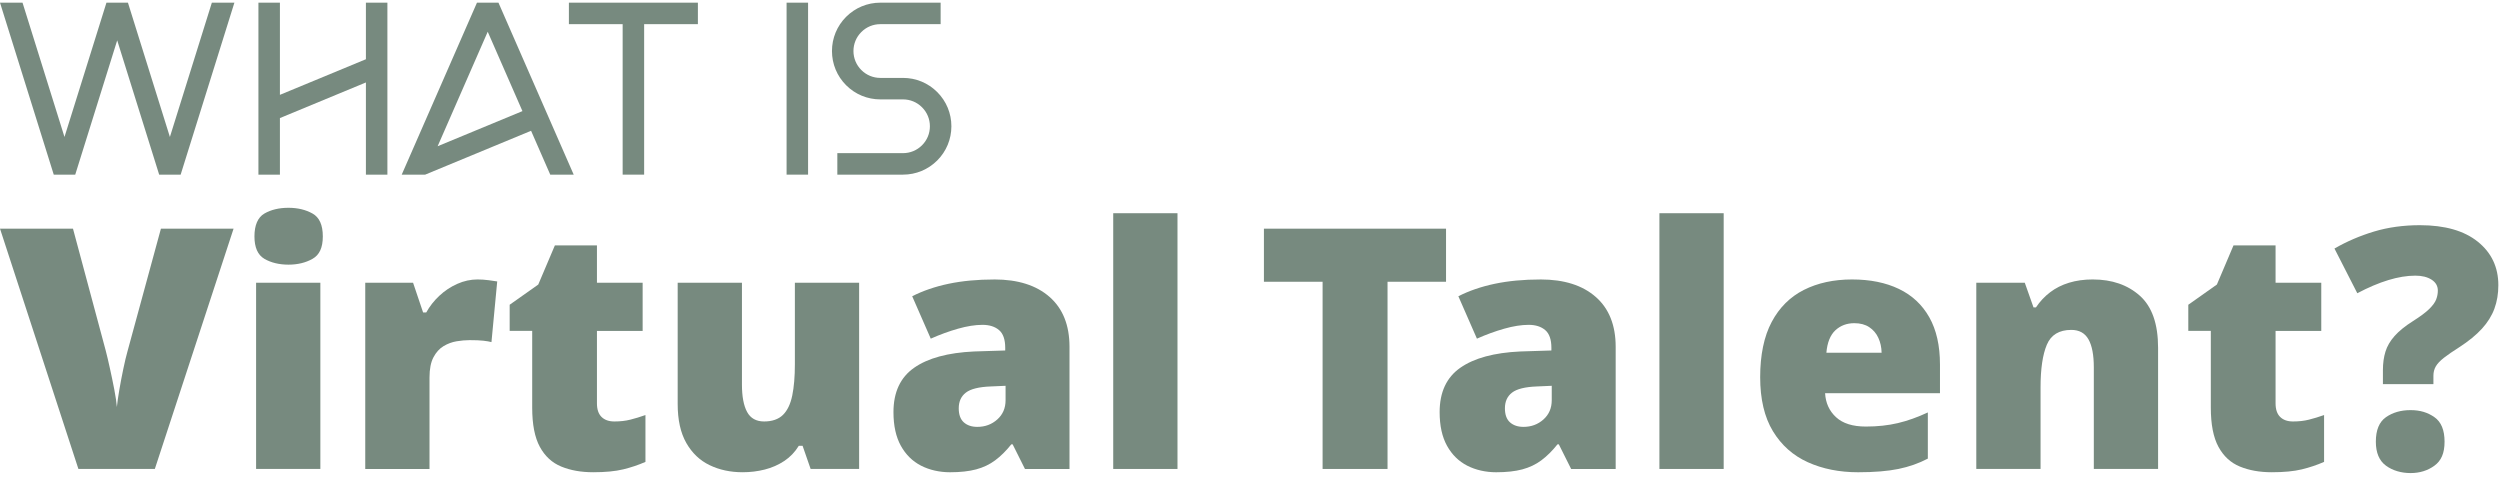 <svg width="418" height="80" viewBox="0 0 418 80" fill="none" xmlns="http://www.w3.org/2000/svg">
<path d="M39.192 0.446L30.205 29.199H26.612L19.596 6.746L12.58 29.199H8.987L0 0.446H3.766L10.782 22.901L17.798 0.446H21.391L28.407 22.901L35.422 0.446H39.189H39.192Z" fill="#778A7F"/>
<path d="M64.773 0.446V29.199H61.18V13.787L46.802 19.741V29.199H43.209V0.446H46.802V15.857L61.18 9.903V0.446H64.773Z" fill="#778A7F"/>
<path d="M95.922 29.199H92.001L88.795 21.867L71.09 29.199H67.168L79.749 0.446H83.342L95.922 29.199ZM87.352 18.578L81.547 5.307L73.172 24.451L87.352 18.578Z" fill="#778A7F"/>
<path d="M116.687 0.446V4.039H107.7V29.199H104.107V4.039H95.12V0.446H116.684H116.687Z" fill="#778A7F"/>
<path d="M131.517 29.199V0.446H135.11V29.199H131.517Z" fill="#778A7F"/>
<path d="M159.072 21.112C159.072 23.272 158.23 25.306 156.705 26.831C155.176 28.357 153.146 29.199 150.985 29.199H140.002V25.606H150.985C152.183 25.606 153.313 25.139 154.164 24.288C155.012 23.44 155.479 22.316 155.479 21.112C155.479 19.908 155.012 18.785 154.161 17.937C153.313 17.086 152.183 16.619 150.985 16.619H147.191C145.031 16.619 143.001 15.777 141.472 14.251C139.947 12.726 139.105 10.692 139.105 8.532C139.105 6.372 139.947 4.342 141.472 2.813C143.001 1.287 145.031 0.446 147.191 0.446H157.274V4.039H147.191C145.994 4.039 144.864 4.506 144.016 5.357C143.165 6.205 142.698 7.334 142.698 8.532C142.698 9.73 143.165 10.859 144.013 11.707C144.864 12.558 145.994 13.026 147.191 13.026H150.985C153.146 13.026 155.176 13.867 156.705 15.393C158.23 16.922 159.072 18.952 159.072 21.112Z" fill="#778A7F"/>
<path d="M39.053 38.234L25.888 78.41H13.109L0 38.234H12.203L17.671 58.598C17.872 59.368 18.107 60.352 18.37 61.553C18.637 62.754 18.884 63.948 19.113 65.14C19.342 66.331 19.485 67.303 19.54 68.052C19.614 67.3 19.751 66.341 19.952 65.168C20.153 63.995 20.379 62.819 20.627 61.637C20.874 60.454 21.106 59.48 21.326 58.709L26.906 38.234H39.053Z" fill="#778A7F"/>
<path d="M48.232 34.743C49.77 34.743 51.113 35.065 52.258 35.706C53.403 36.346 53.975 37.621 53.975 39.525C53.975 41.428 53.403 42.626 52.258 43.275C51.113 43.925 49.77 44.25 48.232 44.25C46.694 44.25 45.313 43.925 44.205 43.275C43.097 42.626 42.544 41.375 42.544 39.525C42.544 37.674 43.097 36.346 44.205 35.706C45.313 35.065 46.656 34.743 48.232 34.743ZM53.564 47.274V78.41H42.819V47.274H53.564Z" fill="#778A7F"/>
<path d="M79.863 46.726C80.448 46.726 81.064 46.766 81.704 46.85C82.345 46.933 82.822 47.001 83.134 47.057L82.172 57.199C81.825 57.106 81.373 57.028 80.826 56.967C80.275 56.901 79.507 56.871 78.517 56.871C77.839 56.871 77.115 56.936 76.347 57.062C75.577 57.192 74.85 57.462 74.162 57.873C73.475 58.285 72.912 58.91 72.473 59.742C72.033 60.575 71.814 61.698 71.814 63.11V78.416H61.069V47.274H69.066L70.743 52.247H71.266C71.832 51.223 72.562 50.291 73.451 49.459C74.339 48.626 75.338 47.961 76.446 47.466C77.554 46.971 78.696 46.723 79.869 46.723L79.863 46.726Z" fill="#778A7F"/>
<path d="M102.727 70.469C103.699 70.469 104.587 70.37 105.392 70.166C106.196 69.965 107.041 69.708 107.92 69.395V77.228C106.747 77.742 105.506 78.16 104.197 78.478C102.888 78.797 101.217 78.958 99.181 78.958C97.144 78.958 95.389 78.642 93.848 78.011C92.307 77.38 91.116 76.281 90.261 74.712C89.407 73.143 88.983 70.961 88.983 68.157V55.323H85.217V50.954L89.998 47.574L92.774 41.035H99.809V47.274H107.45V55.327H99.809V67.445C99.809 68.454 100.066 69.21 100.579 69.714C101.093 70.218 101.808 70.469 102.724 70.469H102.727Z" fill="#778A7F"/>
<path d="M143.646 47.274V78.41H135.538L134.192 74.536H133.56C132.92 75.579 132.109 76.427 131.128 77.076C130.147 77.726 129.064 78.203 127.872 78.506C126.681 78.809 125.446 78.958 124.161 78.958C122.128 78.958 120.29 78.565 118.653 77.776C117.013 76.99 115.713 75.752 114.75 74.065C113.788 72.379 113.308 70.209 113.308 67.551V47.274H124.053V64.286C124.053 66.3 124.341 67.835 124.92 68.888C125.495 69.943 126.445 70.469 127.764 70.469C129.082 70.469 130.168 70.104 130.911 69.371C131.654 68.637 132.171 67.557 132.465 66.127C132.759 64.697 132.904 62.958 132.904 60.906V47.277H143.649L143.646 47.274Z" fill="#778A7F"/>
<path d="M166.262 46.726C170.202 46.726 173.278 47.701 175.497 49.654C177.713 51.603 178.821 54.386 178.821 57.994V78.413H171.375L169.314 74.291H169.094C168.215 75.39 167.312 76.284 166.386 76.971C165.461 77.658 164.402 78.163 163.211 78.481C162.019 78.8 160.562 78.961 158.841 78.961C157.12 78.961 155.434 78.596 154.004 77.862C152.574 77.129 151.448 76.021 150.625 74.539C149.801 73.053 149.387 71.178 149.387 68.906C149.387 65.573 150.541 63.097 152.85 61.485C155.158 59.873 158.501 58.966 162.88 58.765L168.073 58.601V58.161C168.073 56.769 167.729 55.778 167.042 55.193C166.355 54.608 165.433 54.314 164.282 54.314C163.053 54.314 161.685 54.531 160.172 54.961C158.662 55.391 157.145 55.945 155.623 56.623L152.519 49.533C154.314 48.617 156.347 47.921 158.618 47.444C160.89 46.968 163.437 46.729 166.259 46.729L166.262 46.726ZM168.132 64.505L165.659 64.614C163.681 64.688 162.292 65.031 161.496 65.644C160.698 66.257 160.302 67.133 160.302 68.269C160.302 69.33 160.587 70.113 161.153 70.618C161.719 71.122 162.471 71.373 163.406 71.373C164.706 71.373 165.82 70.961 166.745 70.135C167.671 69.308 168.132 68.238 168.132 66.919V64.502V64.505Z" fill="#778A7F"/>
<path d="M196.876 78.41H186.131V35.65H196.876V78.41Z" fill="#778A7F"/>
<path d="M231.995 78.41H221.138V47.11H211.328V38.234H241.777V47.11H231.995V78.41Z" fill="#778A7F"/>
<path d="M257.582 46.726C261.522 46.726 264.598 47.701 266.817 49.654C269.033 51.603 270.141 54.386 270.141 57.994V78.413H262.695L260.634 74.291H260.414C259.535 75.39 258.631 76.284 257.706 76.971C256.781 77.658 255.722 78.163 254.531 78.481C253.339 78.8 251.882 78.961 250.161 78.961C248.44 78.961 246.754 78.596 245.324 77.862C243.894 77.129 242.768 76.021 241.944 74.539C241.121 73.053 240.707 71.178 240.707 68.906C240.707 65.573 241.861 63.097 244.17 61.485C246.478 59.873 249.821 58.966 254.2 58.765L259.393 58.601V58.161C259.393 56.769 259.049 55.778 258.362 55.193C257.675 54.608 256.753 54.314 255.602 54.314C254.373 54.314 253.005 54.531 251.492 54.961C249.982 55.391 248.465 55.945 246.942 56.623L243.838 49.533C245.633 48.617 247.667 47.921 249.938 47.444C252.21 46.968 254.757 46.729 257.579 46.729L257.582 46.726ZM259.451 64.505L256.979 64.614C255.001 64.688 253.612 65.031 252.816 65.644C252.018 66.257 251.622 67.133 251.622 68.269C251.622 69.33 251.906 70.113 252.473 70.618C253.039 71.122 253.791 71.373 254.726 71.373C256.026 71.373 257.14 70.961 258.065 70.135C258.99 69.308 259.451 68.238 259.451 66.919V64.502V64.505Z" fill="#778A7F"/>
<path d="M288.199 78.41H277.454V35.65H288.199V78.41Z" fill="#778A7F"/>
<path d="M309.661 46.726C312.684 46.726 315.293 47.252 317.493 48.307C319.691 49.36 321.387 50.941 322.578 53.049C323.769 55.156 324.364 57.793 324.364 60.962V65.743H305.155C305.247 67.374 305.854 68.711 306.984 69.754C308.113 70.797 309.772 71.32 311.972 71.32C313.913 71.32 315.695 71.128 317.317 70.744C318.939 70.361 320.61 69.763 322.334 68.959V76.68C320.833 77.469 319.192 78.045 317.413 78.41C315.633 78.775 313.39 78.961 310.679 78.961C307.547 78.961 304.743 78.401 302.27 77.284C299.798 76.166 297.851 74.436 296.43 72.091C295.01 69.745 294.301 66.731 294.301 63.051C294.301 59.371 294.942 56.239 296.226 53.832C297.507 51.424 299.305 49.635 301.611 48.471C303.92 47.308 306.603 46.726 309.664 46.726H309.661ZM310.044 54.036C308.782 54.036 307.723 54.435 306.869 55.23C306.018 56.029 305.517 57.279 305.371 58.981H314.606C314.587 58.065 314.405 57.233 314.055 56.481C313.708 55.729 313.198 55.135 312.529 54.695C311.861 54.256 311.031 54.036 310.041 54.036H310.044Z" fill="#778A7F"/>
<path d="M349.92 46.726C353.127 46.726 355.748 47.633 357.781 49.446C359.814 51.26 360.832 54.163 360.832 58.158V78.41H350.087V61.426C350.087 59.356 349.79 57.793 349.193 56.741C348.599 55.688 347.64 55.159 346.321 55.159C344.288 55.159 342.923 55.989 342.227 57.647C341.53 59.306 341.181 61.683 341.181 64.778V78.407H330.436V47.274H338.544L340.002 51.396H340.413C341.072 50.406 341.862 49.564 342.778 48.868C343.694 48.171 344.746 47.639 345.937 47.274C347.129 46.909 348.457 46.723 349.923 46.723L349.92 46.726Z" fill="#778A7F"/>
<path d="M383.393 70.469C384.365 70.469 385.253 70.37 386.057 70.166C386.862 69.965 387.707 69.708 388.586 69.395V77.228C387.413 77.742 386.172 78.16 384.863 78.478C383.554 78.797 381.883 78.958 379.846 78.958C377.81 78.958 376.055 78.642 374.514 78.011C372.973 77.38 371.781 76.281 370.927 74.712C370.073 73.143 369.649 70.961 369.649 68.157V55.323H365.883V50.954L370.664 47.574L373.44 41.035H380.475V47.274H388.116V55.327H380.475V67.445C380.475 68.454 380.731 69.21 381.245 69.714C381.759 70.218 382.474 70.469 383.39 70.469H383.393Z" fill="#778A7F"/>
<path d="M398.424 64.23V61.866C398.424 60.73 398.567 59.706 398.851 58.786C399.136 57.87 399.644 57.001 400.377 56.174C401.111 55.351 402.126 54.525 403.429 53.702C404.673 52.916 405.589 52.232 406.177 51.653C406.762 51.077 407.148 50.545 407.331 50.059C407.514 49.573 407.606 49.084 407.606 48.589C407.606 47.819 407.26 47.212 406.564 46.763C405.867 46.315 404.96 46.089 403.843 46.089C402.451 46.089 400.943 46.336 399.322 46.831C397.7 47.327 395.973 48.06 394.141 49.029L390.322 41.555C392.393 40.363 394.599 39.416 396.945 38.711C399.291 38.005 401.847 37.652 404.614 37.652C408.773 37.652 411.998 38.572 414.288 40.413C416.578 42.254 417.723 44.677 417.723 47.682C417.723 49.112 417.503 50.421 417.064 51.613C416.625 52.804 415.928 53.922 414.975 54.964C414.022 56.007 412.768 57.035 411.209 58.044C410.11 58.74 409.244 59.334 408.612 59.829C407.981 60.325 407.532 60.801 407.266 61.259C407 61.717 406.867 62.24 406.867 62.825V64.227H398.431L398.424 64.23ZM397.242 73.849C397.242 71.908 397.805 70.54 398.932 69.754C400.058 68.968 401.429 68.572 403.042 68.572C404.654 68.572 405.914 68.965 407.04 69.754C408.167 70.543 408.73 71.908 408.73 73.849C408.73 75.789 408.167 77.036 407.04 77.859C405.914 78.683 404.58 79.097 403.042 79.097C401.504 79.097 400.061 78.686 398.932 77.859C397.805 77.036 397.242 75.699 397.242 73.849Z" fill="#778A7F"/>
</svg>
